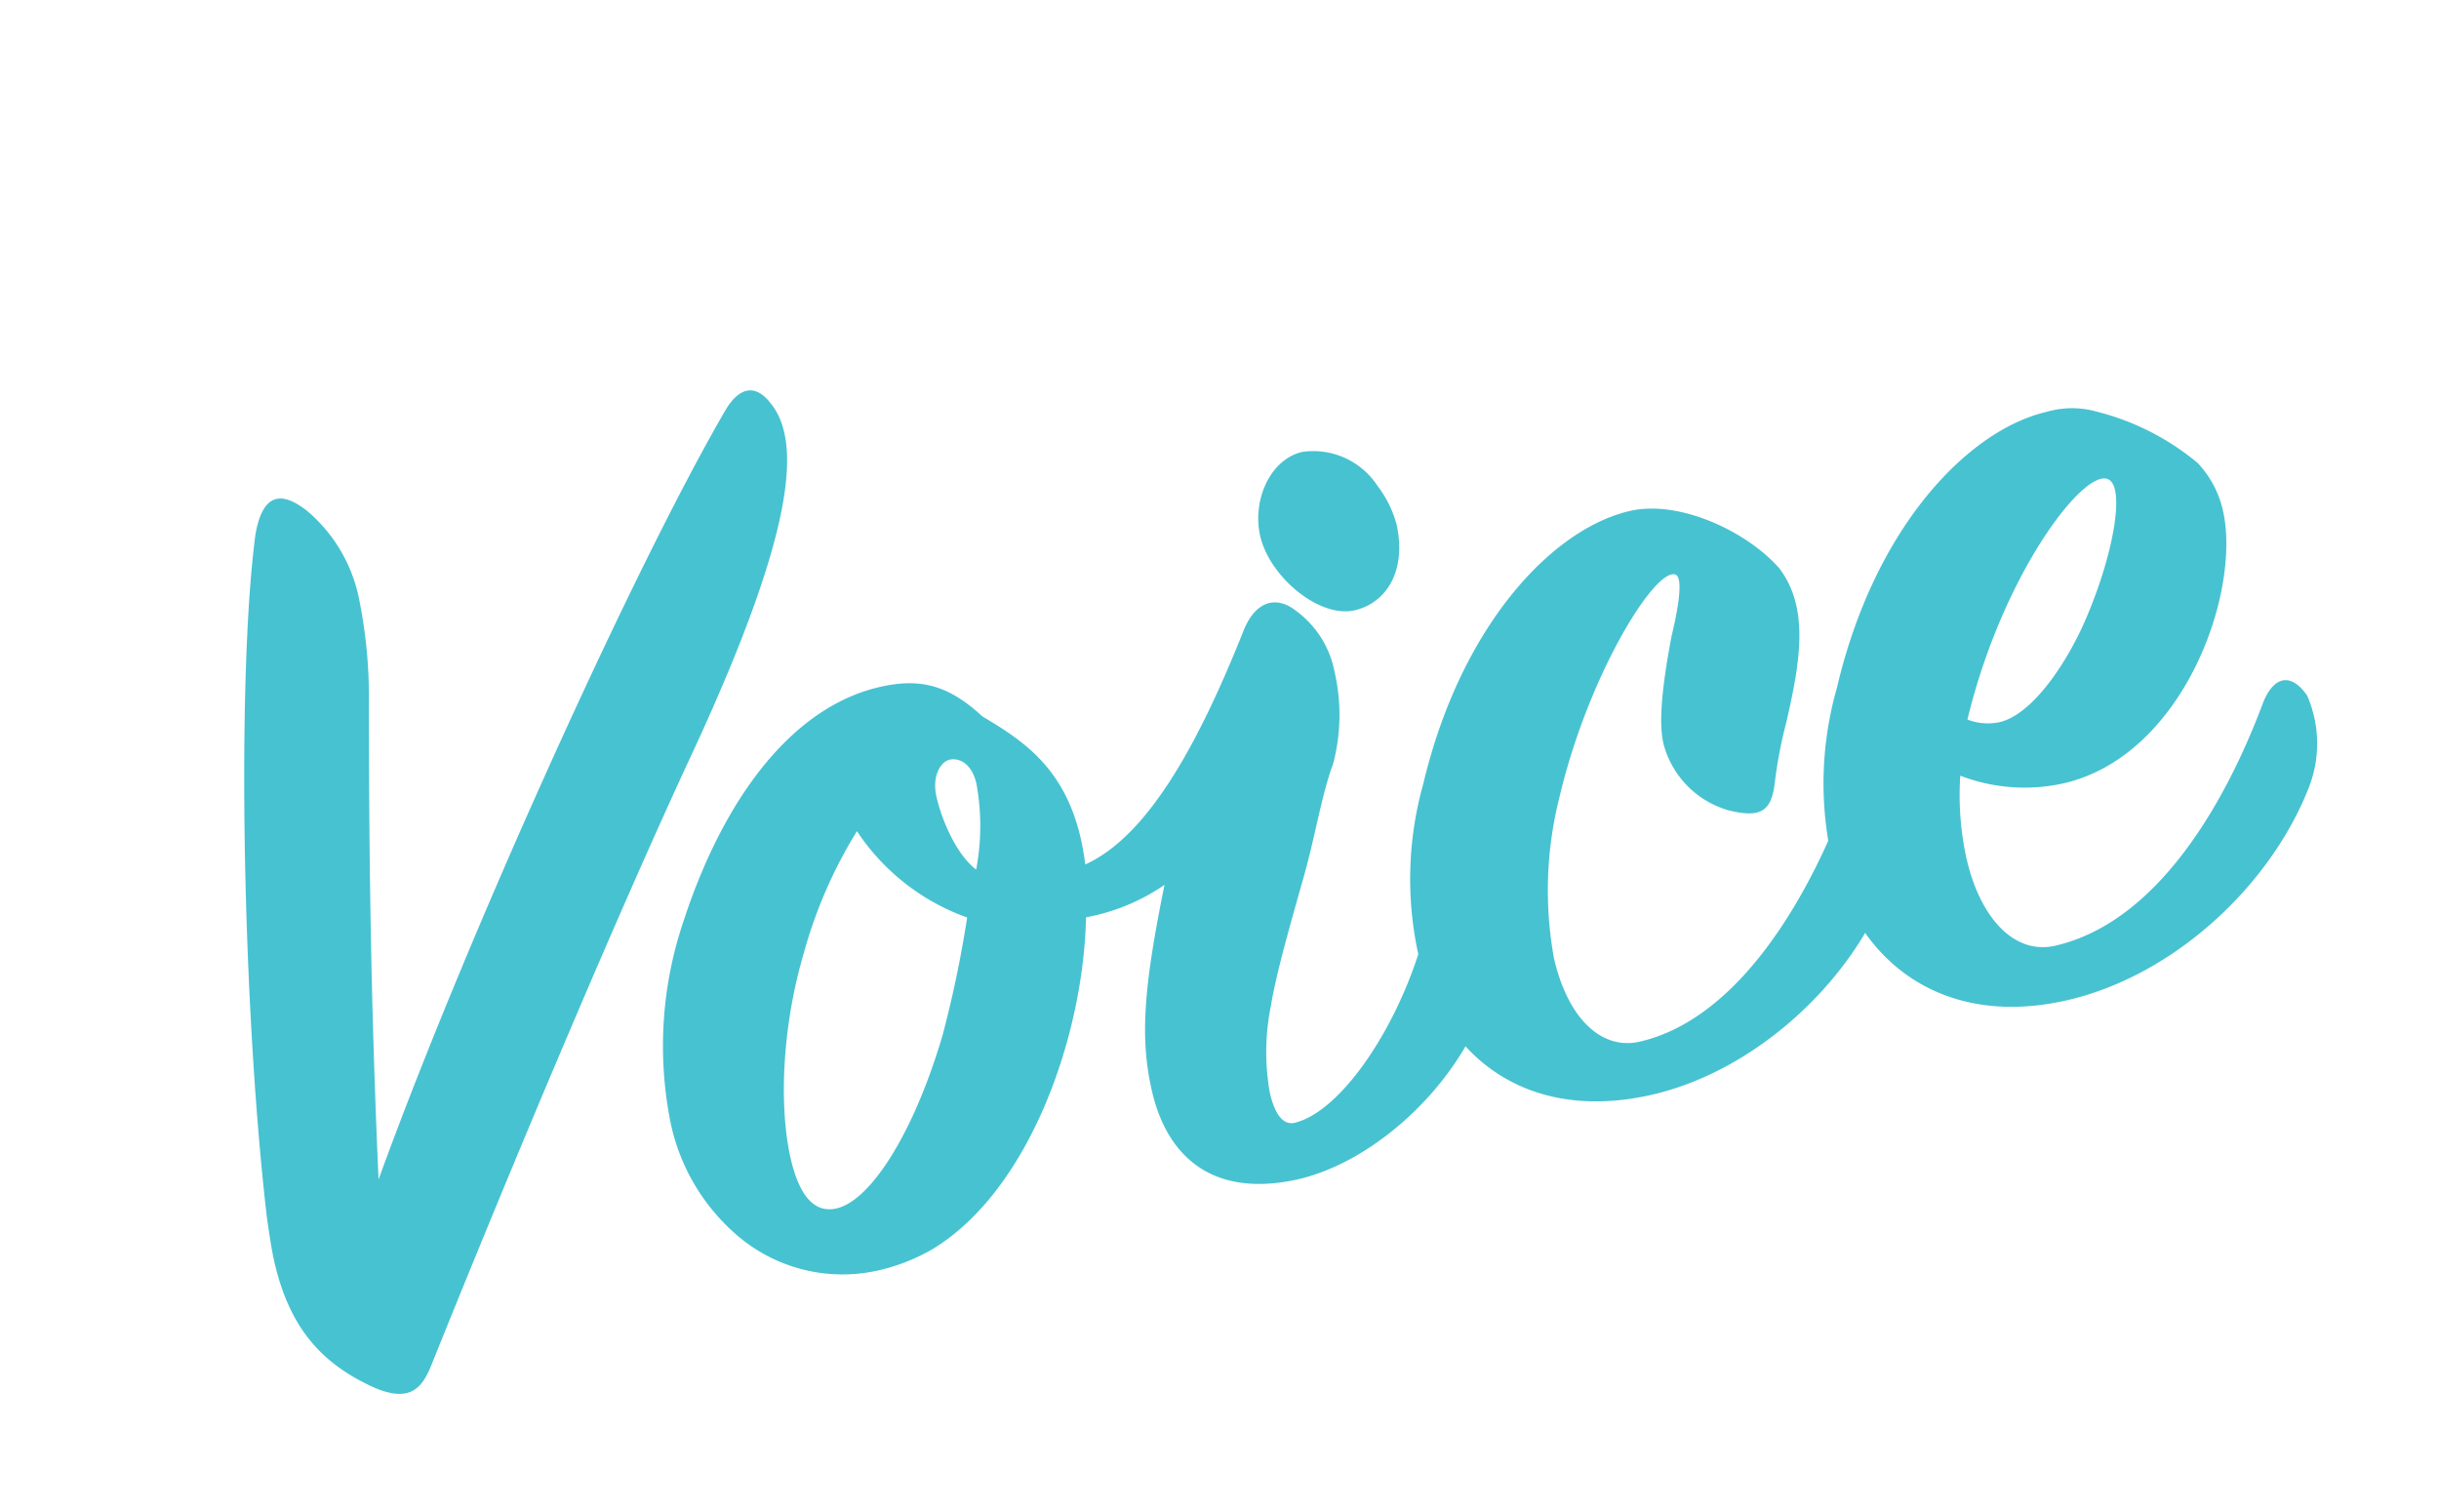 <svg xmlns="http://www.w3.org/2000/svg" xmlns:xlink="http://www.w3.org/1999/xlink" width="204.395" height="126.742" viewBox="0 0 204.395 126.742">
  <defs>
    <clipPath id="clip-path">
      <rect id="長方形_844" data-name="長方形 844" width="189.86" height="86.243" transform="translate(21 31)" fill="#47c2d1"/>
    </clipPath>
  </defs>
  <g id="shinsotsuTOP_voiceTXT" transform="translate(-27.435 17.228) rotate(-13)">
    <g id="グループ_1104" data-name="グループ 1104" clip-path="url(#clip-path)">
      <path id="パス_11654" data-name="パス 11654" d="M22.113-54.405a41.261,41.261,0,0,0,1.17-9.009,12.989,12.989,0,0,0-2.574-7.839c-1.872-2.34-3.393-2.106-4.68.936C11.817-59.085,6.084-32.175,4.095-14.391c-.117,1.4-.234,2.691-.234,3.861,0,5.733,1.989,9.243,5.85,12.168,2.457,1.755,3.744,1.053,5.031-.819,10.53-15.093,23.868-33.579,33.111-45.4,12.87-16.614,14.508-23.4,12.636-26.91-.819-1.638-2.106-1.755-3.627-.234C46.8-61.074,25.974-33.93,13.923-15.327,16.731-30.537,19.422-42.705,22.113-54.405Zm87.282,4.68a9.282,9.282,0,0,0-.819-3.393,6.431,6.431,0,0,0-5.5-4.212c-2.808,0-5.031,3.042-5.031,6.084,0,3.51,3.276,7.839,6.318,7.839C107.055-43.407,109.4-45.63,109.4-49.725Zm-4.329,31.707C101.79-10.3,94.536-2.925,89.973-2.691c-1.17.117-1.638-1.053-1.638-2.925a19.615,19.615,0,0,1,1.755-7.137c1.053-2.574,3.276-6.552,5.265-10.179,1.638-3.042,2.925-6.2,4.329-8.307a16.047,16.047,0,0,0,1.872-7.488,8.244,8.244,0,0,0-1.989-5.733c-1.4-1.755-3.276-1.521-4.8.819-5.382,7.722-11.349,14.742-17.2,15.912.819-7.722-2.574-11.115-5.616-14.04-2.223-3.276-4.446-4.329-7.839-4.329-7.722,0-14.976,6.435-20.358,15.327a32.673,32.673,0,0,0-4.914,16.263A17.022,17.022,0,0,0,42-4.212,13.549,13.549,0,0,0,53.235,1.521,16.264,16.264,0,0,0,57.8.819C66.807-2.106,74.178-13.689,76.635-23.4a17.05,17.05,0,0,0,7.02-1.17c-3.627,7.956-4.914,12.051-4.914,16.614,0,5.733,3.042,9.828,10.062,9.945S104.832-3.159,108.459-10.3c1.521-3.042,1.755-5.733.819-7.722C108.225-20.475,106.119-20.358,105.066-18.018Zm-36.5-11.349c-1.287-1.521-1.872-4.563-1.872-6.669,0-1.872,1.053-2.808,1.755-2.808.819,0,1.755.7,1.755,2.457A19.576,19.576,0,0,1,68.562-29.367ZM47.97-9.243c0-4.446,1.755-10.881,4.914-16.5a39.182,39.182,0,0,1,6.669-9.009,18.539,18.539,0,0,0,7.371,9.126A95.144,95.144,0,0,1,62.712-16.5C58.5-9.009,53.7-4.329,50.778-4.329,49.14-4.329,47.97-5.616,47.97-9.243ZM128.7-46.332c-6.786,0-16.029,6.318-22,18.369a29.527,29.527,0,0,0-3.627,13.572c0,9.36,5.967,16.263,16.731,16.146,9.126-.117,18.6-5.85,23.049-12.87,2.106-3.276,2.106-6.318,1.521-7.839-.7-1.989-2.457-1.521-3.51.234-4.68,7.02-12.753,16.029-21.528,15.912-3.159-.117-5.265-3.276-5.265-8.424a31.865,31.865,0,0,1,3.51-13.1c4.68-9.477,12.285-17.082,13.689-15.912.468.468-.351,2.574-1.521,4.914-2.106,4.8-2.691,7.137-2.691,8.658a7.865,7.865,0,0,0,4.1,6.669c2.34,1.17,3.393.936,4.212-1.287a37.807,37.807,0,0,1,2.106-4.8c2.223-4.563,4.1-8.892,2.34-12.753C137.943-42.354,133.029-46.332,128.7-46.332ZM168.363-39.9c1.287,1.053-1.17,6.552-4.563,11.115-2.34,3.159-6.084,6.669-8.892,6.669a4.728,4.728,0,0,1-2.574-.819C157.95-34.164,166.608-41.3,168.363-39.9Zm8.775,4.68a8.515,8.515,0,0,0-1.17-4.329,21.319,21.319,0,0,0-7.254-6.084,7.585,7.585,0,0,0-4.1-.936c-6.786,0-16.263,6.2-22.347,18.6a29.088,29.088,0,0,0-3.627,13.455c0,9.36,5.967,16.5,16.848,16.38,9.126-.117,18.486-5.616,23.4-12.753a10.079,10.079,0,0,0,1.638-7.6c-.936-2.34-2.457-2.106-3.744-.234-4.8,7.254-12.636,15.912-21.528,15.912-3.51,0-5.616-3.627-5.616-8.775a24.767,24.767,0,0,1,1.053-6.9A15.038,15.038,0,0,0,159-15.912C169.3-15.912,177.138-28.2,177.138-35.217Z" transform="translate(25.358 108.17)" fill="#47c2d1"/>
    </g>
  </g>
</svg>

